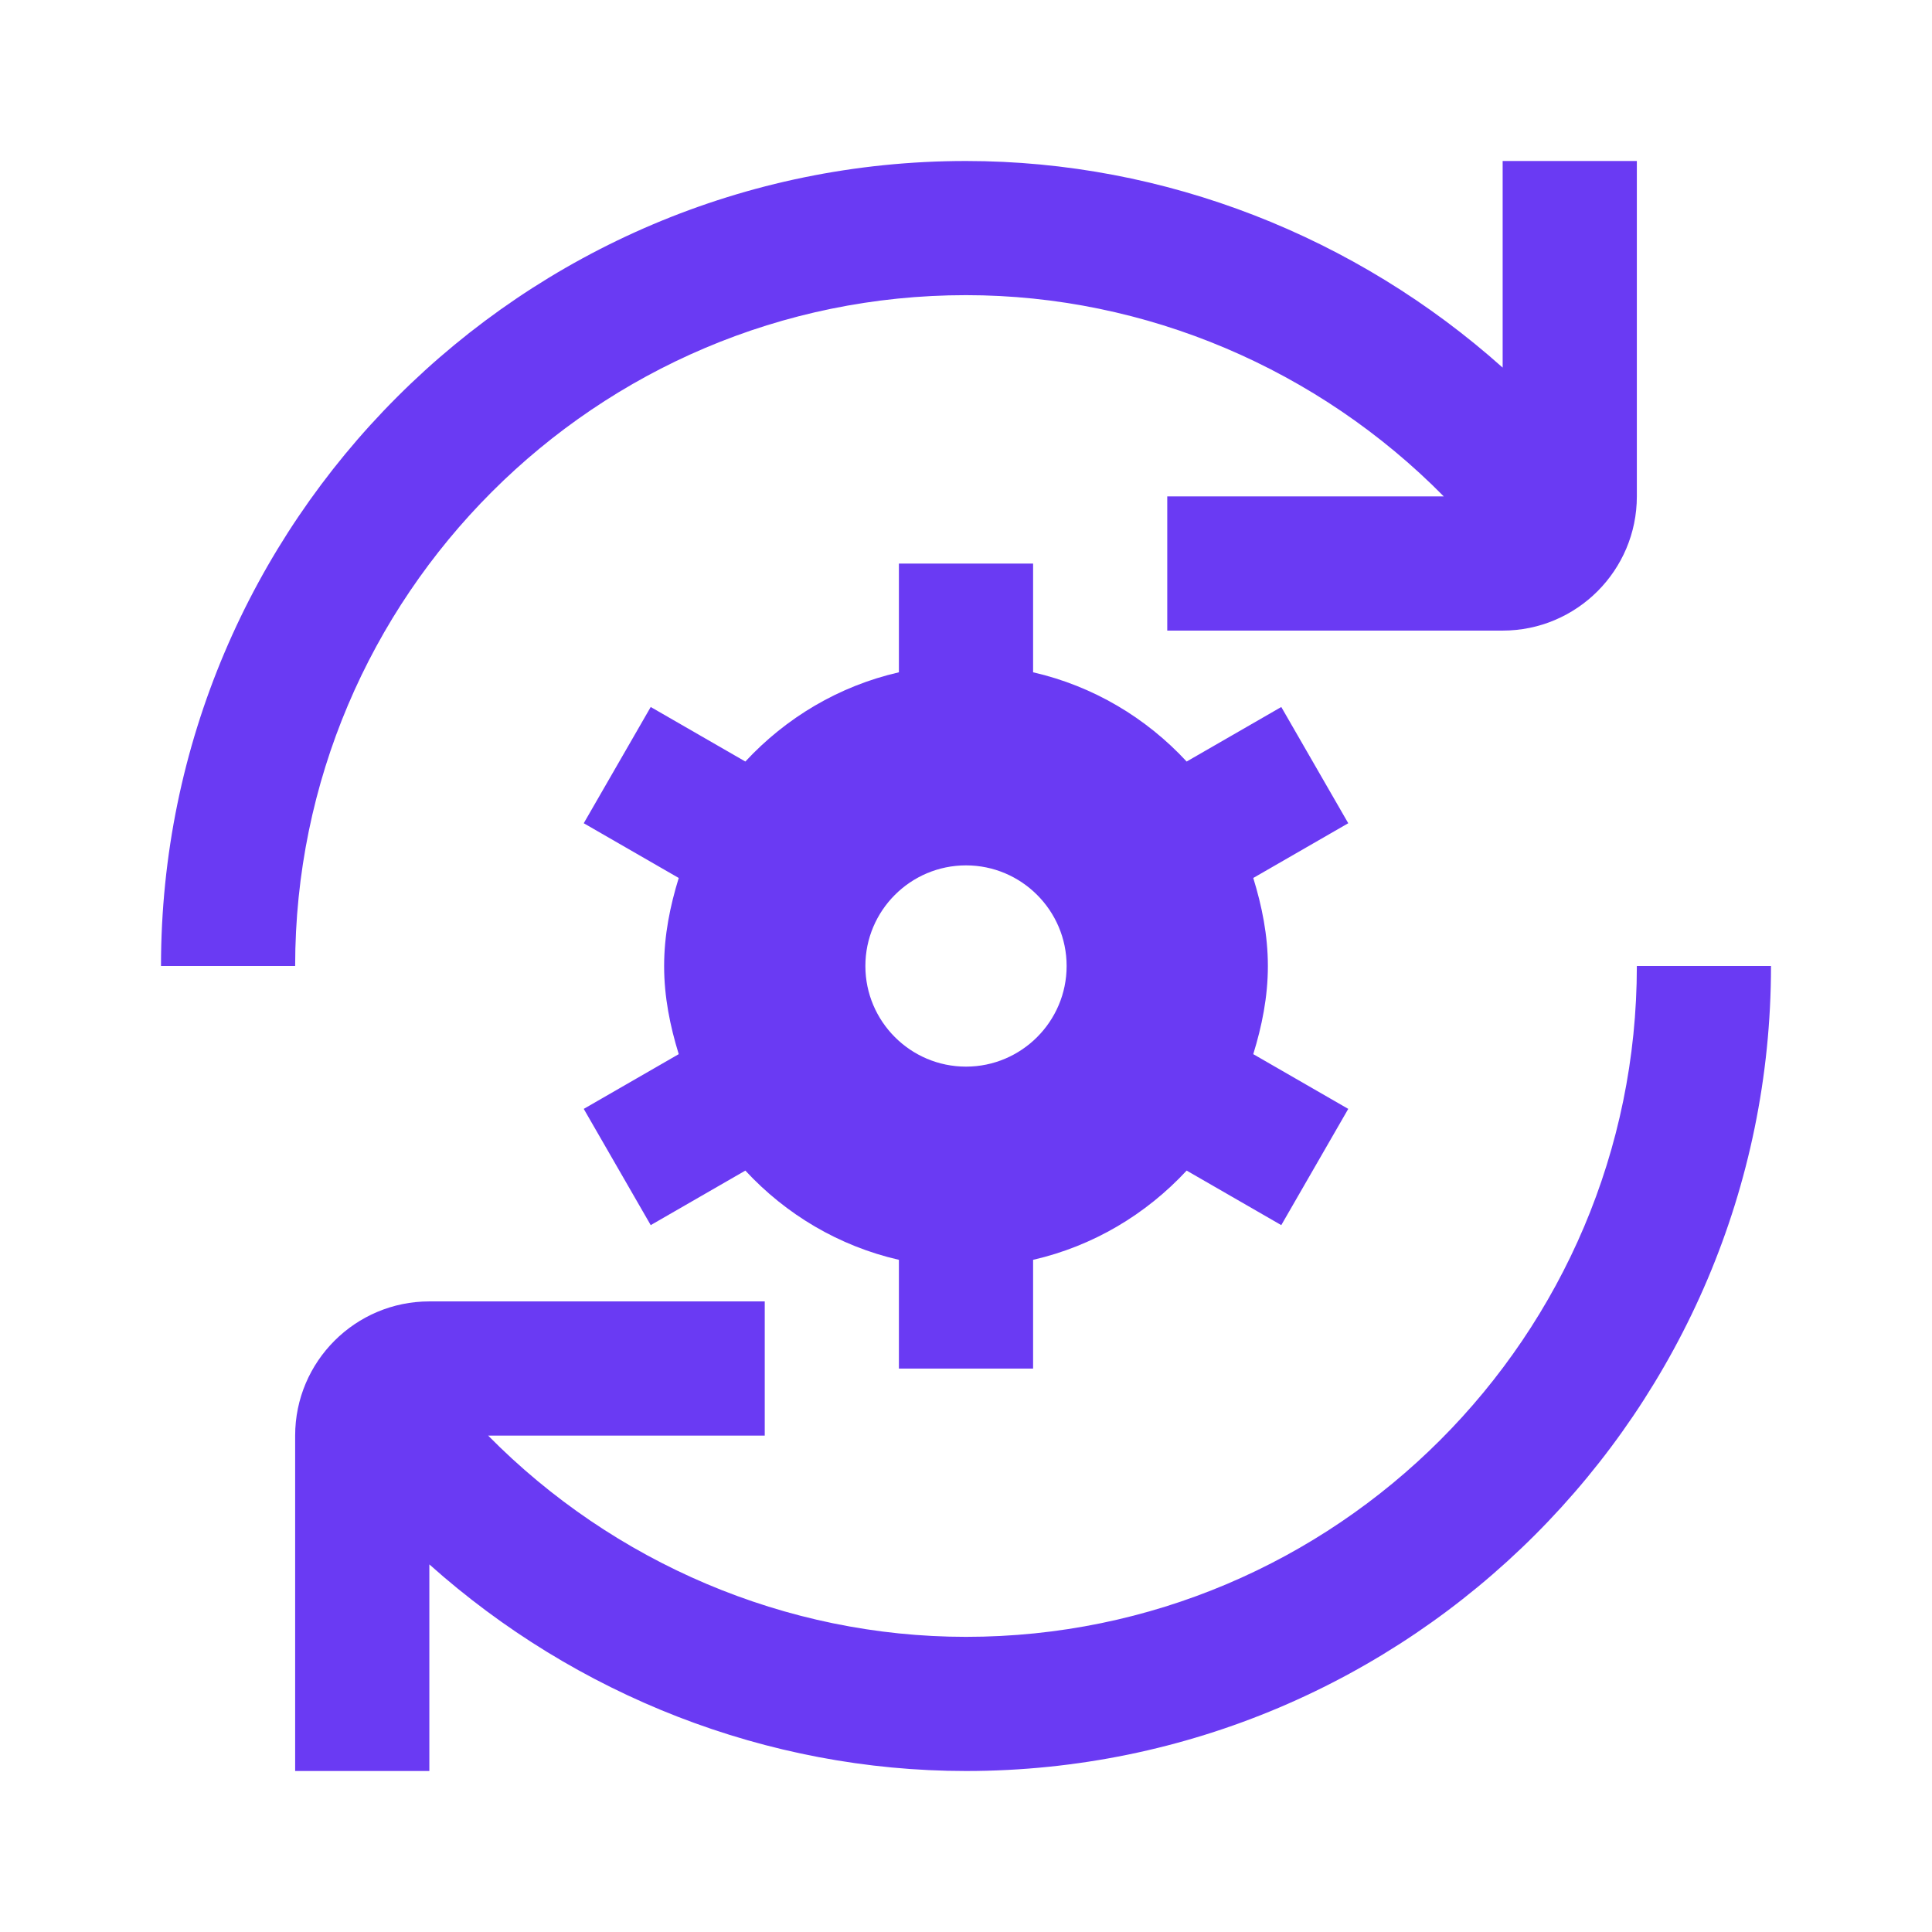 <svg width="48" height="48" viewBox="0 0 48 48" fill="none" xmlns="http://www.w3.org/2000/svg">
<g clip-path="url(#clip0_227_1396)">
<path d="M44 24C44 35.028 35.028 44 24 44C19.048 44 14.305 42.118 10.667 38.867V44H7.333V35.667C7.333 33.828 8.828 32.333 10.667 32.333H19V35.667H12.128C15.24 38.822 19.52 40.667 24 40.667C33.19 40.667 40.667 33.19 40.667 24H44ZM24 7.333C28.48 7.333 32.758 9.178 35.87 12.333H29V15.667H37.333C39.172 15.667 40.667 14.172 40.667 12.333V4H37.333V9.133C33.695 5.882 28.95 4 24 4C12.972 4 4 12.972 4 24H7.333C7.333 14.81 14.81 7.333 24 7.333ZM33.497 20.453L31.137 21.813C31.352 22.51 31.5 23.235 31.5 24.002C31.5 24.768 31.352 25.493 31.137 26.19L33.497 27.55L31.833 30.438L29.482 29.083C28.473 30.17 27.16 30.958 25.667 31.3V34.002H22.333V31.3C20.84 30.958 19.525 30.17 18.518 29.083L16.167 30.438L14.503 27.55L16.863 26.19C16.648 25.493 16.5 24.768 16.5 24.002C16.5 23.235 16.648 22.51 16.863 21.813L14.503 20.453L16.167 17.565L18.518 18.92C19.527 17.833 20.84 17.045 22.333 16.703V14.002H25.667V16.703C27.16 17.045 28.475 17.833 29.482 18.92L31.833 17.565L33.497 20.453ZM26.5 24C26.5 22.622 25.378 21.5 24 21.5C22.622 21.5 21.5 22.622 21.5 24C21.5 25.378 22.622 26.5 24 26.5C25.378 26.5 26.5 25.378 26.5 24Z" fill="#6A3AF3"/>
</g>
<defs>
<clipPath id="clip0_227_1396">
<rect width="40" height="40" fill="white" transform="translate(4 4)"/>
</clipPath>
</defs>
</svg>
